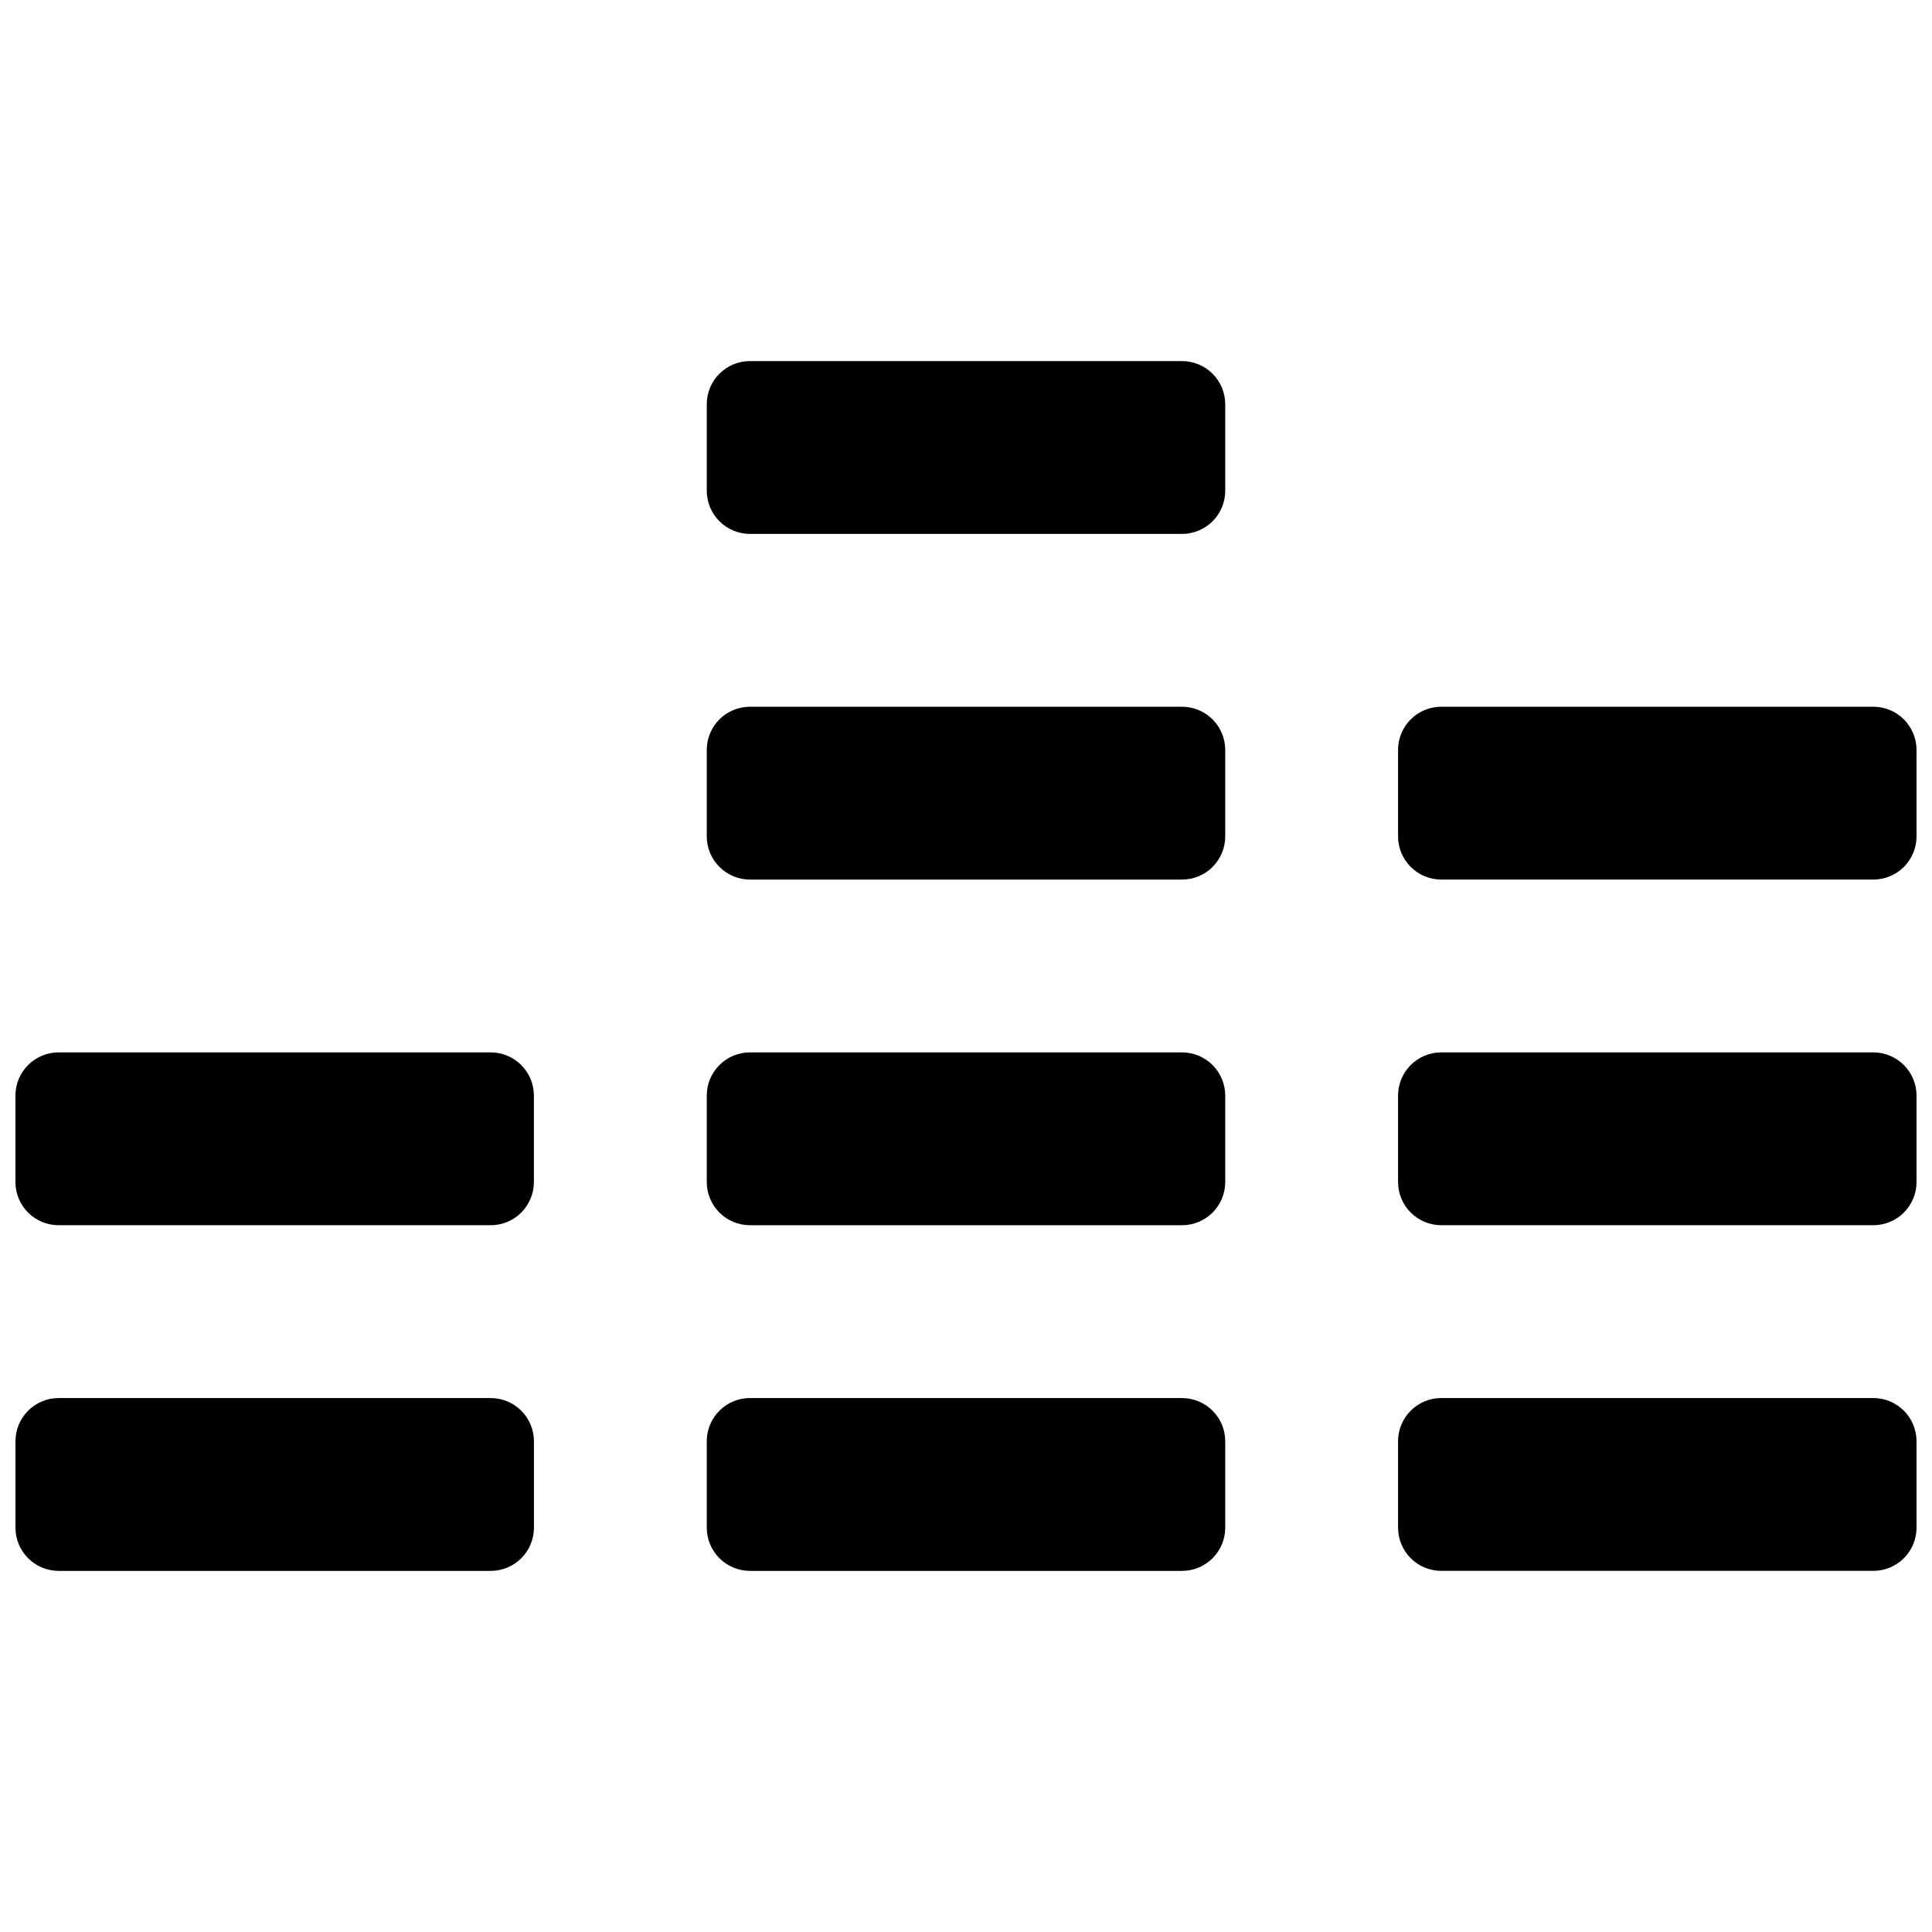 <?xml version="1.0" encoding="UTF-8"?>
<!-- Uploaded to: ICON Repo, www.iconrepo.com, Generator: ICON Repo Mixer Tools -->
<svg width="800px" height="800px" version="1.1" viewBox="144 144 512 512" xmlns="http://www.w3.org/2000/svg">
 <defs>
  <clipPath id="a">
   <path d="m148.09 239h503.81v322h-503.81z"/>
  </clipPath>
 </defs>
 <g clip-path="url(#a)">
  <path d="m274.05 560.3h-114.5c-6.324 0-11.449-5.125-11.449-11.449v-22.902c0-6.32 5.125-11.449 11.449-11.449h114.5c3.035 0 5.949 1.207 8.098 3.356 2.144 2.144 3.352 5.059 3.352 8.094v22.902c0 3.035-1.207 5.949-3.352 8.098-2.148 2.144-5.062 3.352-8.098 3.352zm194.65-11.449v-22.902c0-3.035-1.207-5.949-3.352-8.094-2.148-2.148-5.062-3.356-8.098-3.356h-114.5c-6.324 0-11.449 5.129-11.449 11.449v22.902c0 3.035 1.207 5.949 3.356 8.098 2.144 2.144 5.059 3.352 8.094 3.352h114.5c3.035 0 5.949-1.207 8.098-3.352 2.144-2.148 3.352-5.062 3.352-8.098zm0-91.602v-22.902c0-3.035-1.207-5.949-3.352-8.094-2.148-2.148-5.062-3.356-8.098-3.356h-114.5c-6.324 0-11.449 5.125-11.449 11.449v22.902c0 3.035 1.207 5.949 3.356 8.098 2.144 2.144 5.059 3.352 8.094 3.352h114.5c3.035 0 5.949-1.207 8.098-3.352 2.144-2.148 3.352-5.062 3.352-8.098zm0-91.602v-22.902c0-3.035-1.207-5.949-3.352-8.094-2.148-2.148-5.062-3.356-8.098-3.356h-114.5c-6.324 0-11.449 5.125-11.449 11.449v22.902c0 3.035 1.207 5.949 3.356 8.098 2.144 2.144 5.059 3.352 8.094 3.352h114.5c3.035 0 5.949-1.207 8.098-3.352 2.144-2.148 3.352-5.062 3.352-8.098zm183.2 183.2v-22.902c0-3.035-1.207-5.949-3.352-8.094-2.148-2.148-5.062-3.356-8.098-3.356h-114.5c-6.32 0-11.449 5.129-11.449 11.449v22.902c0 3.035 1.207 5.949 3.356 8.098 2.144 2.144 5.059 3.352 8.094 3.352h114.5c3.035 0 5.949-1.207 8.098-3.352 2.144-2.148 3.352-5.062 3.352-8.098zm0-91.602v-22.902c0-3.035-1.207-5.949-3.352-8.094-2.148-2.148-5.062-3.356-8.098-3.356h-114.5c-6.32 0-11.449 5.125-11.449 11.449v22.902c0 3.035 1.207 5.949 3.356 8.098 2.144 2.144 5.059 3.352 8.094 3.352h114.5c3.035 0 5.949-1.207 8.098-3.352 2.144-2.148 3.352-5.062 3.352-8.098zm-377.86 11.449h-114.5c-6.324 0-11.449-5.125-11.449-11.449v-22.902c0-6.324 5.125-11.449 11.449-11.449h114.5c3.035 0 5.949 1.207 8.098 3.356 2.144 2.144 3.352 5.059 3.352 8.094v22.902c0 3.035-1.207 5.949-3.352 8.098-2.148 2.144-5.062 3.352-8.098 3.352zm377.86-103.05v-22.902c0-3.035-1.207-5.949-3.352-8.094-2.148-2.148-5.062-3.356-8.098-3.356h-114.5c-6.32 0-11.449 5.125-11.449 11.449v22.902c0 3.035 1.207 5.949 3.356 8.098 2.144 2.144 5.059 3.352 8.094 3.352h114.5c3.035 0 5.949-1.207 8.098-3.352 2.144-2.148 3.352-5.062 3.352-8.098zm-183.2-91.602v-22.902c0-3.035-1.207-5.949-3.352-8.094-2.148-2.148-5.062-3.356-8.098-3.356h-114.5c-6.324 0-11.449 5.125-11.449 11.449v22.902c0 3.035 1.207 5.949 3.356 8.098 2.144 2.144 5.059 3.352 8.094 3.352h114.5c3.035 0 5.949-1.207 8.098-3.352 2.144-2.148 3.352-5.062 3.352-8.098z"/>
 </g>
</svg>